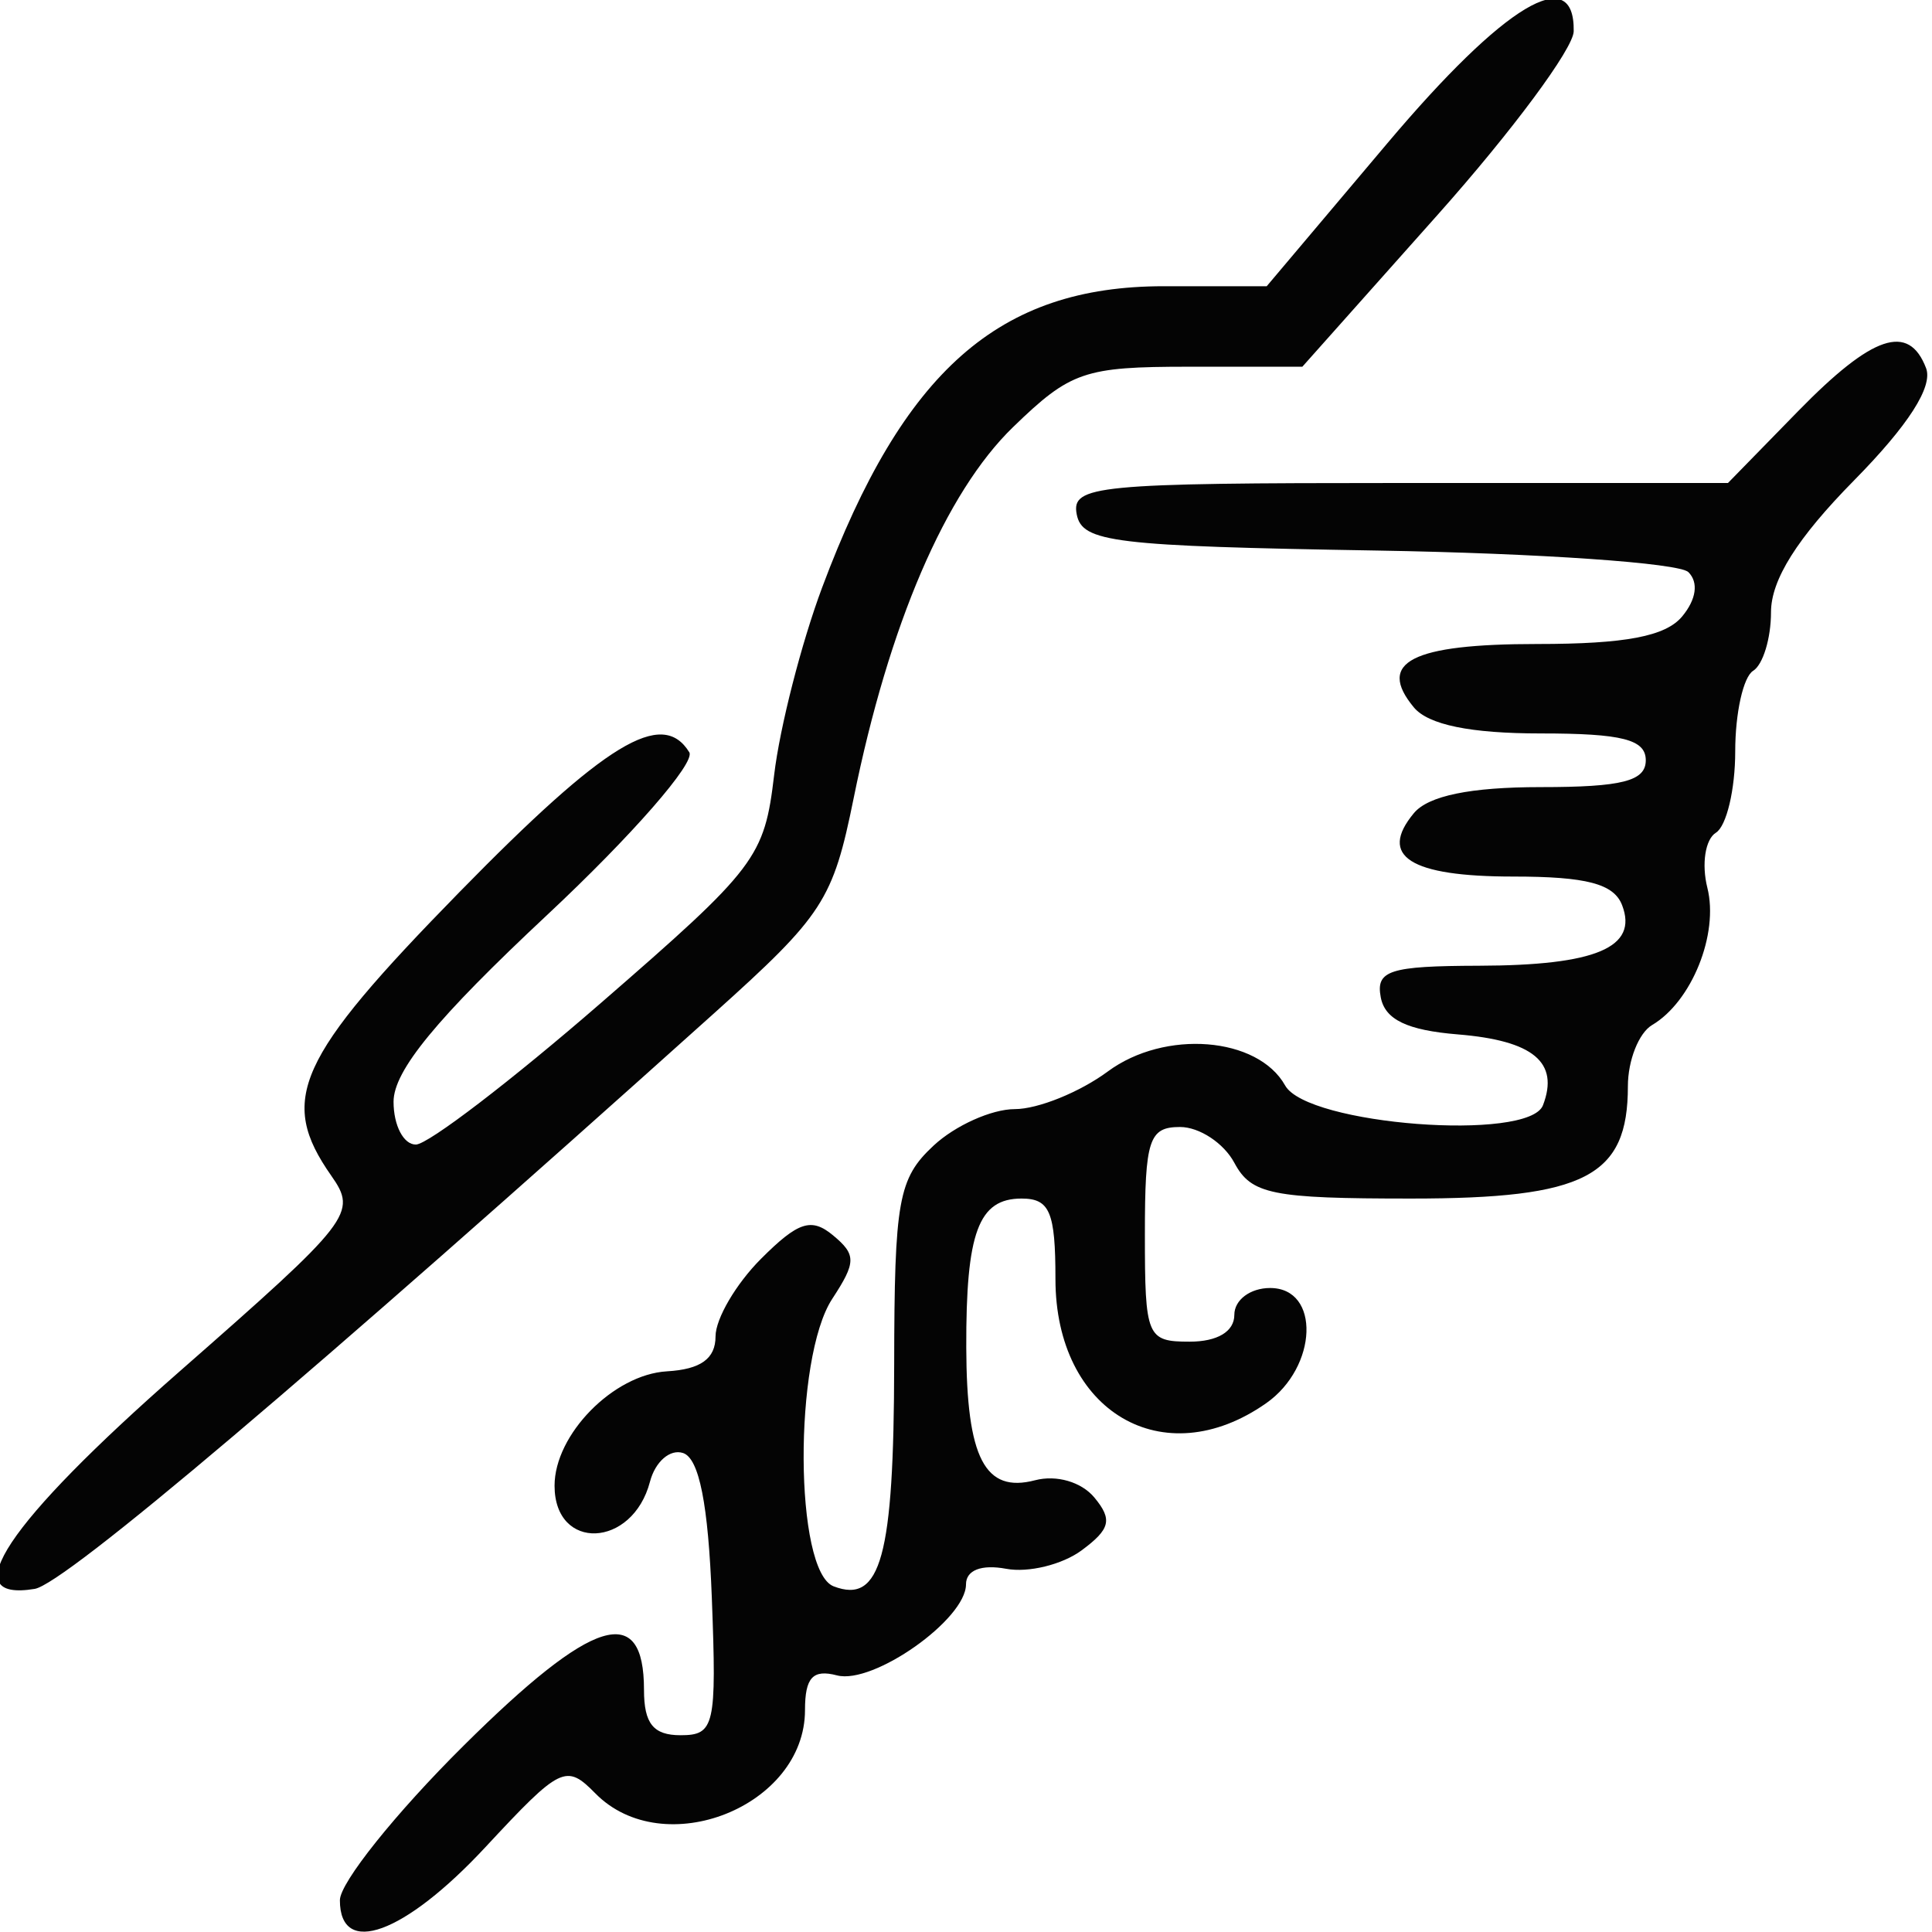 <svg xmlns="http://www.w3.org/2000/svg" width="108" height="108" viewBox="0 0 108 108"><path d="" stroke="none" fill="#080404" fill-rule="evenodd"></path><path d="M 77.561 8 L 70.810 16 65.053 16 C 55.843 16, 50.495 20.715, 45.962 32.832 C 44.800 35.937, 43.591 40.655, 43.276 43.316 C 42.729 47.936, 42.294 48.509, 33.602 56.058 C 28.596 60.405, 23.938 63.971, 23.250 63.981 C 22.563 63.991, 22 62.916, 22 61.590 C 22 59.855, 24.403 56.932, 30.591 51.142 C 35.316 46.721, 38.890 42.631, 38.532 42.052 C 37.014 39.595, 33.859 41.514, 25.681 49.871 C 16.569 59.183, 15.537 61.467, 18.519 65.724 C 19.983 67.814, 19.674 68.213, 10.019 76.681 C 0.360 85.152, -2.576 89.564, 1.939 88.820 C 3.626 88.542, 17.328 76.932, 39.937 56.625 C 46.025 51.156, 46.563 50.327, 47.719 44.625 C 49.688 34.909, 52.858 27.529, 56.634 23.872 C 59.844 20.763, 60.610 20.500, 66.459 20.500 L 72.802 20.500 80.372 12 C 84.536 7.325, 87.955 2.712, 87.971 1.750 C 88.035 -2.113, 84.104 0.247, 77.561 8 M 100.500 23 L 96.594 27 78.224 27 C 61.267 27, 59.879 27.135, 60.189 28.750 C 60.491 30.319, 62.232 30.529, 76.989 30.776 C 86.043 30.928, 93.871 31.471, 94.383 31.983 C 94.959 32.559, 94.826 33.505, 94.035 34.458 C 93.111 35.572, 90.861 36, 85.937 36 C 78.908 36, 76.936 37.013, 79.036 39.544 C 79.844 40.516, 82.196 41, 86.122 41 C 90.680 41, 92 41.337, 92 42.500 C 92 43.663, 90.680 44, 86.122 44 C 82.196 44, 79.844 44.484, 79.036 45.456 C 77.037 47.865, 78.815 49, 84.590 49 C 88.686 49, 90.217 49.403, 90.677 50.601 C 91.584 52.964, 89.212 53.968, 82.677 53.985 C 77.675 53.998, 76.900 54.247, 77.185 55.750 C 77.421 56.997, 78.661 57.593, 81.495 57.824 C 85.713 58.168, 87.173 59.384, 86.253 61.784 C 85.467 63.832, 73.074 62.884, 71.841 60.681 C 70.313 57.949, 65.116 57.538, 61.927 59.896 C 60.362 61.053, 58.023 62, 56.729 62 C 55.435 62, 53.392 62.918, 52.189 64.039 C 50.215 65.877, 49.998 67.083, 49.985 76.289 C 49.969 87.023, 49.240 89.690, 46.601 88.677 C 44.407 87.835, 44.349 75.924, 46.523 72.606 C 47.866 70.556, 47.871 70.137, 46.565 69.054 C 45.355 68.050, 44.618 68.291, 42.542 70.367 C 41.144 71.765, 40 73.717, 39.999 74.705 C 39.999 75.952, 39.170 76.548, 37.283 76.658 C 34.297 76.831, 31 80.186, 31 83.052 C 31 86.733, 35.362 86.548, 36.335 82.825 C 36.628 81.706, 37.460 80.985, 38.184 81.225 C 39.084 81.523, 39.592 84.087, 39.792 89.330 C 40.064 96.481, 39.946 97, 38.042 97 C 36.524 97, 36 96.351, 36 94.469 C 36 89.524, 33.150 90.405, 25.916 97.584 C 22.112 101.358, 19 105.246, 19 106.223 C 19 109.441, 22.613 108.122, 27.142 103.250 C 31.339 98.736, 31.644 98.587, 33.279 100.250 C 37.094 104.129, 45 100.988, 45 95.594 C 45 93.775, 45.437 93.301, 46.788 93.655 C 48.813 94.184, 54 90.525, 54 88.566 C 54 87.772, 54.863 87.438, 56.250 87.697 C 57.487 87.928, 59.383 87.464, 60.462 86.667 C 62.071 85.477, 62.200 84.946, 61.175 83.711 C 60.452 82.840, 59.057 82.434, 57.861 82.747 C 55.054 83.481, 54.034 81.513, 54.015 75.332 C 53.996 68.886, 54.696 67, 57.107 67 C 58.684 67, 59 67.751, 59 71.500 C 59 78.913, 65.031 82.469, 70.777 78.443 C 73.669 76.418, 73.821 72, 71 72 C 69.889 72, 69 72.667, 69 73.500 C 69 74.433, 68.056 75, 66.500 75 C 64.111 75, 64 74.733, 64 69 C 64 63.702, 64.230 63, 65.965 63 C 67.045 63, 68.411 63.900, 69 65 C 69.946 66.768, 71.094 67, 78.880 67 C 88.626 67, 91 65.770, 91 60.721 C 91 59.279, 91.609 57.740, 92.354 57.300 C 94.568 55.992, 96.091 52.211, 95.443 49.630 C 95.110 48.303, 95.324 46.918, 95.919 46.550 C 96.514 46.183, 97 44.135, 97 42 C 97 39.865, 97.450 37.840, 98 37.500 C 98.550 37.160, 99 35.686, 99 34.225 C 99 32.409, 100.466 30.080, 103.637 26.861 C 106.680 23.771, 108.065 21.612, 107.668 20.577 C 106.695 18.043, 104.673 18.726, 100.500 23" stroke="none" fill="#040404" fill-rule="evenodd"></path></svg>